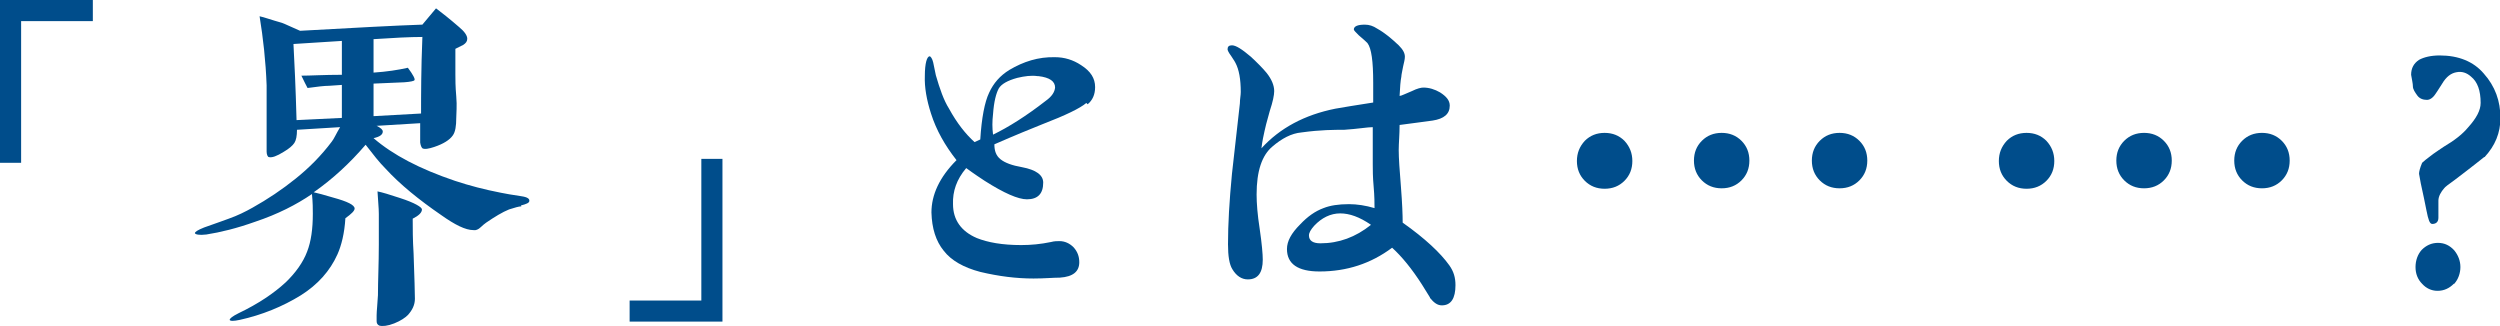 <?xml version="1.0" encoding="UTF-8"?>
<svg id="_レイヤー_2" data-name="レイヤー 2" xmlns="http://www.w3.org/2000/svg" viewBox="0 0 56.82 7.41">
  <defs>
    <style>
      .cls-1 {
        fill: #004d8b;
      }
    </style>
  </defs>
  <g id="text">
    <g>
      <path class="cls-1" d="M.48.48v3.22h-.48V0h2.11v.48H.48Z"/>
      <path class="cls-1" d="M11.85,4.69c-.06,0-.15.03-.28.07-.15.06-.33.17-.52.3-.04.03-.08.06-.12.1-.06.06-.12.08-.17.07-.18,0-.42-.12-.73-.34-.51-.35-.94-.7-1.27-1.06-.14-.14-.28-.32-.45-.54-.36.42-.75.78-1.18,1.08.09.02.24.06.44.12.33.09.49.17.49.25,0,.05-.07.12-.21.22-.02.34-.09.62-.18.82-.17.38-.45.69-.83.93-.42.26-.89.45-1.39.56-.14.03-.22.03-.23,0,0-.03.06-.08.2-.15.46-.22.81-.46,1.07-.7.23-.22.4-.46.49-.7.09-.23.13-.52.13-.86,0-.11,0-.26-.02-.45-.35.24-.78.46-1.29.63-.42.15-.79.24-1.11.29-.16.02-.25,0-.26-.03,0-.03.06-.07.21-.13.32-.11.5-.18.56-.2.2-.07.38-.16.54-.25.34-.19.67-.41.98-.66.3-.24.58-.52.82-.84.05-.06.1-.18.19-.33l-.98.06c0,.14-.02.24-.06.3s-.12.13-.24.2c-.16.1-.27.14-.34.12-.02,0-.05-.05-.05-.12,0-.16,0-.33,0-.49v-.25c0-.39,0-.65,0-.77-.02-.55-.08-1.08-.16-1.57.1.02.26.08.51.15.06.02.2.09.41.18,1.25-.07,2.18-.12,2.78-.14l.31-.37c.12.09.3.23.53.43.12.1.18.19.18.26,0,.06-.03.1-.09.14-.06.03-.12.06-.18.09,0,.14,0,.34,0,.58,0,.11,0,.28.02.5s0,.38,0,.49c0,.18-.02.32-.08.4-.07.1-.21.19-.42.26-.12.04-.22.06-.27.03-.02-.02-.04-.06-.05-.13,0-.06,0-.13,0-.22,0-.11,0-.18,0-.22l-.99.06c.1.05.14.09.14.13,0,.07-.07.12-.21.15.44.38,1.05.7,1.85.97.33.11.68.2,1.04.27.1.02.26.05.47.08.14.02.19.06.18.11,0,.04-.07.07-.19.1ZM7.77.93l-1.1.07c.02.39.05.97.07,1.73l1.03-.05v-.75l-.29.02c-.11,0-.27.02-.49.05-.03-.06-.08-.15-.14-.28.2,0,.51-.02.92-.02v-.76ZM8.49.89v.76c.3-.02.56-.06.78-.11.12.16.17.26.15.28,0,.02-.09.04-.23.05l-.7.03v.74l1.08-.06c0-.42,0-1,.03-1.74-.28,0-.66.02-1.11.05ZM9.38,4.97c0,.22,0,.48.02.79.02.57.03.91.03,1.03,0,.14-.06.26-.16.37-.06.06-.16.13-.31.19-.15.06-.27.07-.34.05-.04-.02-.06-.05-.06-.1,0-.02,0-.06,0-.13,0-.1.02-.26.03-.46,0-.33.02-.72.02-1.15,0-.33,0-.56,0-.7s-.02-.31-.03-.51c.1.02.27.07.51.15.34.11.5.21.5.26,0,.07-.07.14-.21.21Z"/>
      <path class="cls-1" d="M15.94,6.83v-3.22h.48v3.7h-2.11v-.48h1.63Z"/>
      <path class="cls-1" d="M24.69,2.34c-.14.12-.47.28-.99.48-.25.1-.62.25-1.1.46,0,.15.04.26.14.34s.26.14.49.18c.32.06.48.18.48.35,0,.25-.12.38-.37.38-.2,0-.52-.14-.96-.42-.09-.06-.23-.15-.42-.29-.22.26-.31.53-.3.82,0,.36.19.62.54.77.25.1.58.16,1.01.16.22,0,.44-.02.68-.07.07-.02.14-.02.19-.02.12,0,.23.05.32.14.09.1.13.21.13.34,0,.21-.14.33-.44.35-.15,0-.35.02-.6.02-.39,0-.79-.05-1.21-.15-.38-.1-.66-.26-.83-.48-.18-.22-.27-.51-.28-.87,0-.4.18-.8.57-1.19-.26-.33-.46-.68-.58-1.06-.1-.31-.15-.6-.14-.85,0-.3.05-.45.11-.45.02,0,.06.05.08.14.02.1.04.19.06.29.09.31.18.57.3.76.18.33.38.58.58.76l.13-.06c.03-.49.1-.85.2-1.06.1-.22.25-.39.46-.52.32-.19.66-.3,1.04-.29.21,0,.41.06.59.18.22.14.32.3.32.5,0,.17-.06.3-.17.39ZM23.58,1.73c-.14-.02-.29,0-.46.04-.22.06-.36.14-.42.24-.06.11-.11.3-.13.58-.02.17-.02.32,0,.47.35-.17.75-.42,1.2-.77.14-.1.2-.2.21-.3,0-.14-.12-.23-.38-.26Z"/>
      <path class="cls-1" d="M32.5,6.76c-.06-.1-.12-.19-.18-.29-.23-.36-.46-.64-.68-.84-.48.36-1.03.54-1.65.54-.49,0-.74-.17-.74-.51,0-.18.1-.36.3-.56.17-.18.34-.3.53-.37.15-.06.34-.09.58-.09.18,0,.38.03.58.09,0-.1,0-.27-.02-.49s-.02-.38-.02-.5v-.85c-.12,0-.34.04-.65.06-.22,0-.54,0-.97.06-.23.02-.45.14-.66.32-.24.2-.36.56-.36,1.09,0,.2.02.46.07.78.05.34.07.58.07.7,0,.3-.11.45-.34.45-.14,0-.26-.08-.35-.23-.07-.11-.1-.3-.1-.57,0-.45.03-.98.09-1.6.06-.54.12-1.06.18-1.6,0-.1.02-.18.02-.26,0-.29-.04-.51-.12-.66,0,0-.03-.06-.1-.16-.06-.08-.08-.13-.08-.15,0-.06.03-.09.1-.09.09,0,.23.09.43.26.15.14.27.26.36.37.11.14.17.28.17.41,0,.09-.03.24-.1.45-.07.25-.11.4-.12.46-.02.09-.05.22-.07.39.42-.46.98-.76,1.68-.9.18-.03.46-.08.86-.14,0-.23,0-.38,0-.45,0-.49-.04-.78-.13-.9-.02-.02-.08-.08-.2-.18-.07-.07-.11-.11-.11-.13,0-.07.08-.11.25-.11.1,0,.19.03.28.09.18.1.33.23.49.38.1.1.14.18.14.26,0,.06-.02.13-.04.22-.02.11-.04.19-.04.23-.02.1-.03.24-.04.44.04,0,.13-.05.28-.11.12-.06.21-.08.26-.08.13,0,.26.04.38.11.14.09.22.18.22.3,0,.19-.13.3-.39.34-.17.02-.42.06-.75.1,0,.22-.02.41-.02.57,0,.18.02.46.05.83.03.38.04.65.04.82.51.36.86.69,1.06.97.1.14.14.28.14.45,0,.3-.1.46-.31.46-.1,0-.18-.06-.27-.17ZM30.46,4.85c-.22,0-.42.1-.59.28-.08.09-.12.16-.12.22,0,.12.09.18.26.18.42,0,.8-.14,1.15-.42-.26-.18-.49-.26-.7-.26Z"/>
      <path class="cls-1" d="M36.92,4.11c-.12.12-.27.18-.45.18s-.33-.06-.45-.18-.18-.27-.18-.45.06-.33.18-.46c.12-.12.27-.18.45-.18s.33.06.45.18c.12.13.18.28.18.46s-.06.33-.18.45ZM39.58,4.1c-.12.12-.27.18-.45.18s-.33-.06-.45-.18c-.12-.12-.18-.27-.18-.45s.06-.33.18-.45c.12-.12.27-.18.45-.18s.33.06.45.18c.12.12.18.27.18.45s-.06.33-.18.45ZM42.26,4.1c-.12.12-.27.18-.45.18s-.33-.06-.45-.18c-.12-.12-.18-.27-.18-.45s.06-.33.18-.45c.12-.12.27-.18.45-.18s.33.06.45.18c.12.12.18.27.18.45s-.06.33-.18.45Z"/>
      <path class="cls-1" d="M46.51,4.11c-.12.12-.27.18-.45.18s-.33-.06-.45-.18-.18-.27-.18-.45.06-.33.18-.46c.12-.12.27-.18.45-.18s.33.06.45.18c.12.13.18.28.18.46s-.06.33-.18.45ZM49.18,4.1c-.12.12-.27.18-.45.18s-.33-.06-.45-.18c-.12-.12-.18-.27-.18-.45s.06-.33.18-.45c.12-.12.27-.18.45-.18s.33.06.45.18c.12.12.18.27.18.45s-.06.33-.18.45ZM51.86,4.1c-.12.12-.27.18-.45.18s-.33-.06-.45-.18c-.12-.12-.18-.27-.18-.45s.06-.33.18-.45c.12-.12.27-.18.45-.18s.33.06.45.18c.12.12.18.27.18.45s-.06.33-.18.45Z"/>
      <path class="cls-1" d="M56.46,3.57s-.26.21-.67.52c-.14.1-.22.16-.24.19-.07.08-.13.18-.13.28v.39c0,.09-.05.14-.14.14-.06,0-.09-.1-.13-.3-.03-.17-.08-.38-.13-.62-.02-.13-.04-.2-.04-.22,0-.05.02-.13.07-.25.02-.02.1-.09.25-.2.09-.06.17-.12.25-.17.22-.13.41-.27.55-.44.18-.2.28-.38.28-.55,0-.28-.07-.48-.22-.6-.1-.09-.21-.12-.32-.1-.13.02-.24.1-.34.27-.09.14-.14.22-.15.23-.06.09-.13.13-.19.13-.09,0-.17-.03-.22-.1s-.1-.14-.1-.21c0-.06-.02-.14-.04-.26,0-.15.06-.26.18-.34.11-.06.27-.1.47-.1.43,0,.77.14,1,.41.26.29.38.63.38,1.01,0,.34-.12.63-.36.89ZM55.77,6.45c-.1.1-.22.16-.37.16-.14,0-.26-.06-.35-.16-.1-.1-.15-.23-.15-.38s.05-.29.14-.39c.1-.1.22-.16.37-.16s.27.06.37.17c.09.11.14.24.14.38s-.05.28-.14.38Z"/>
    </g>
  </g>
</svg>